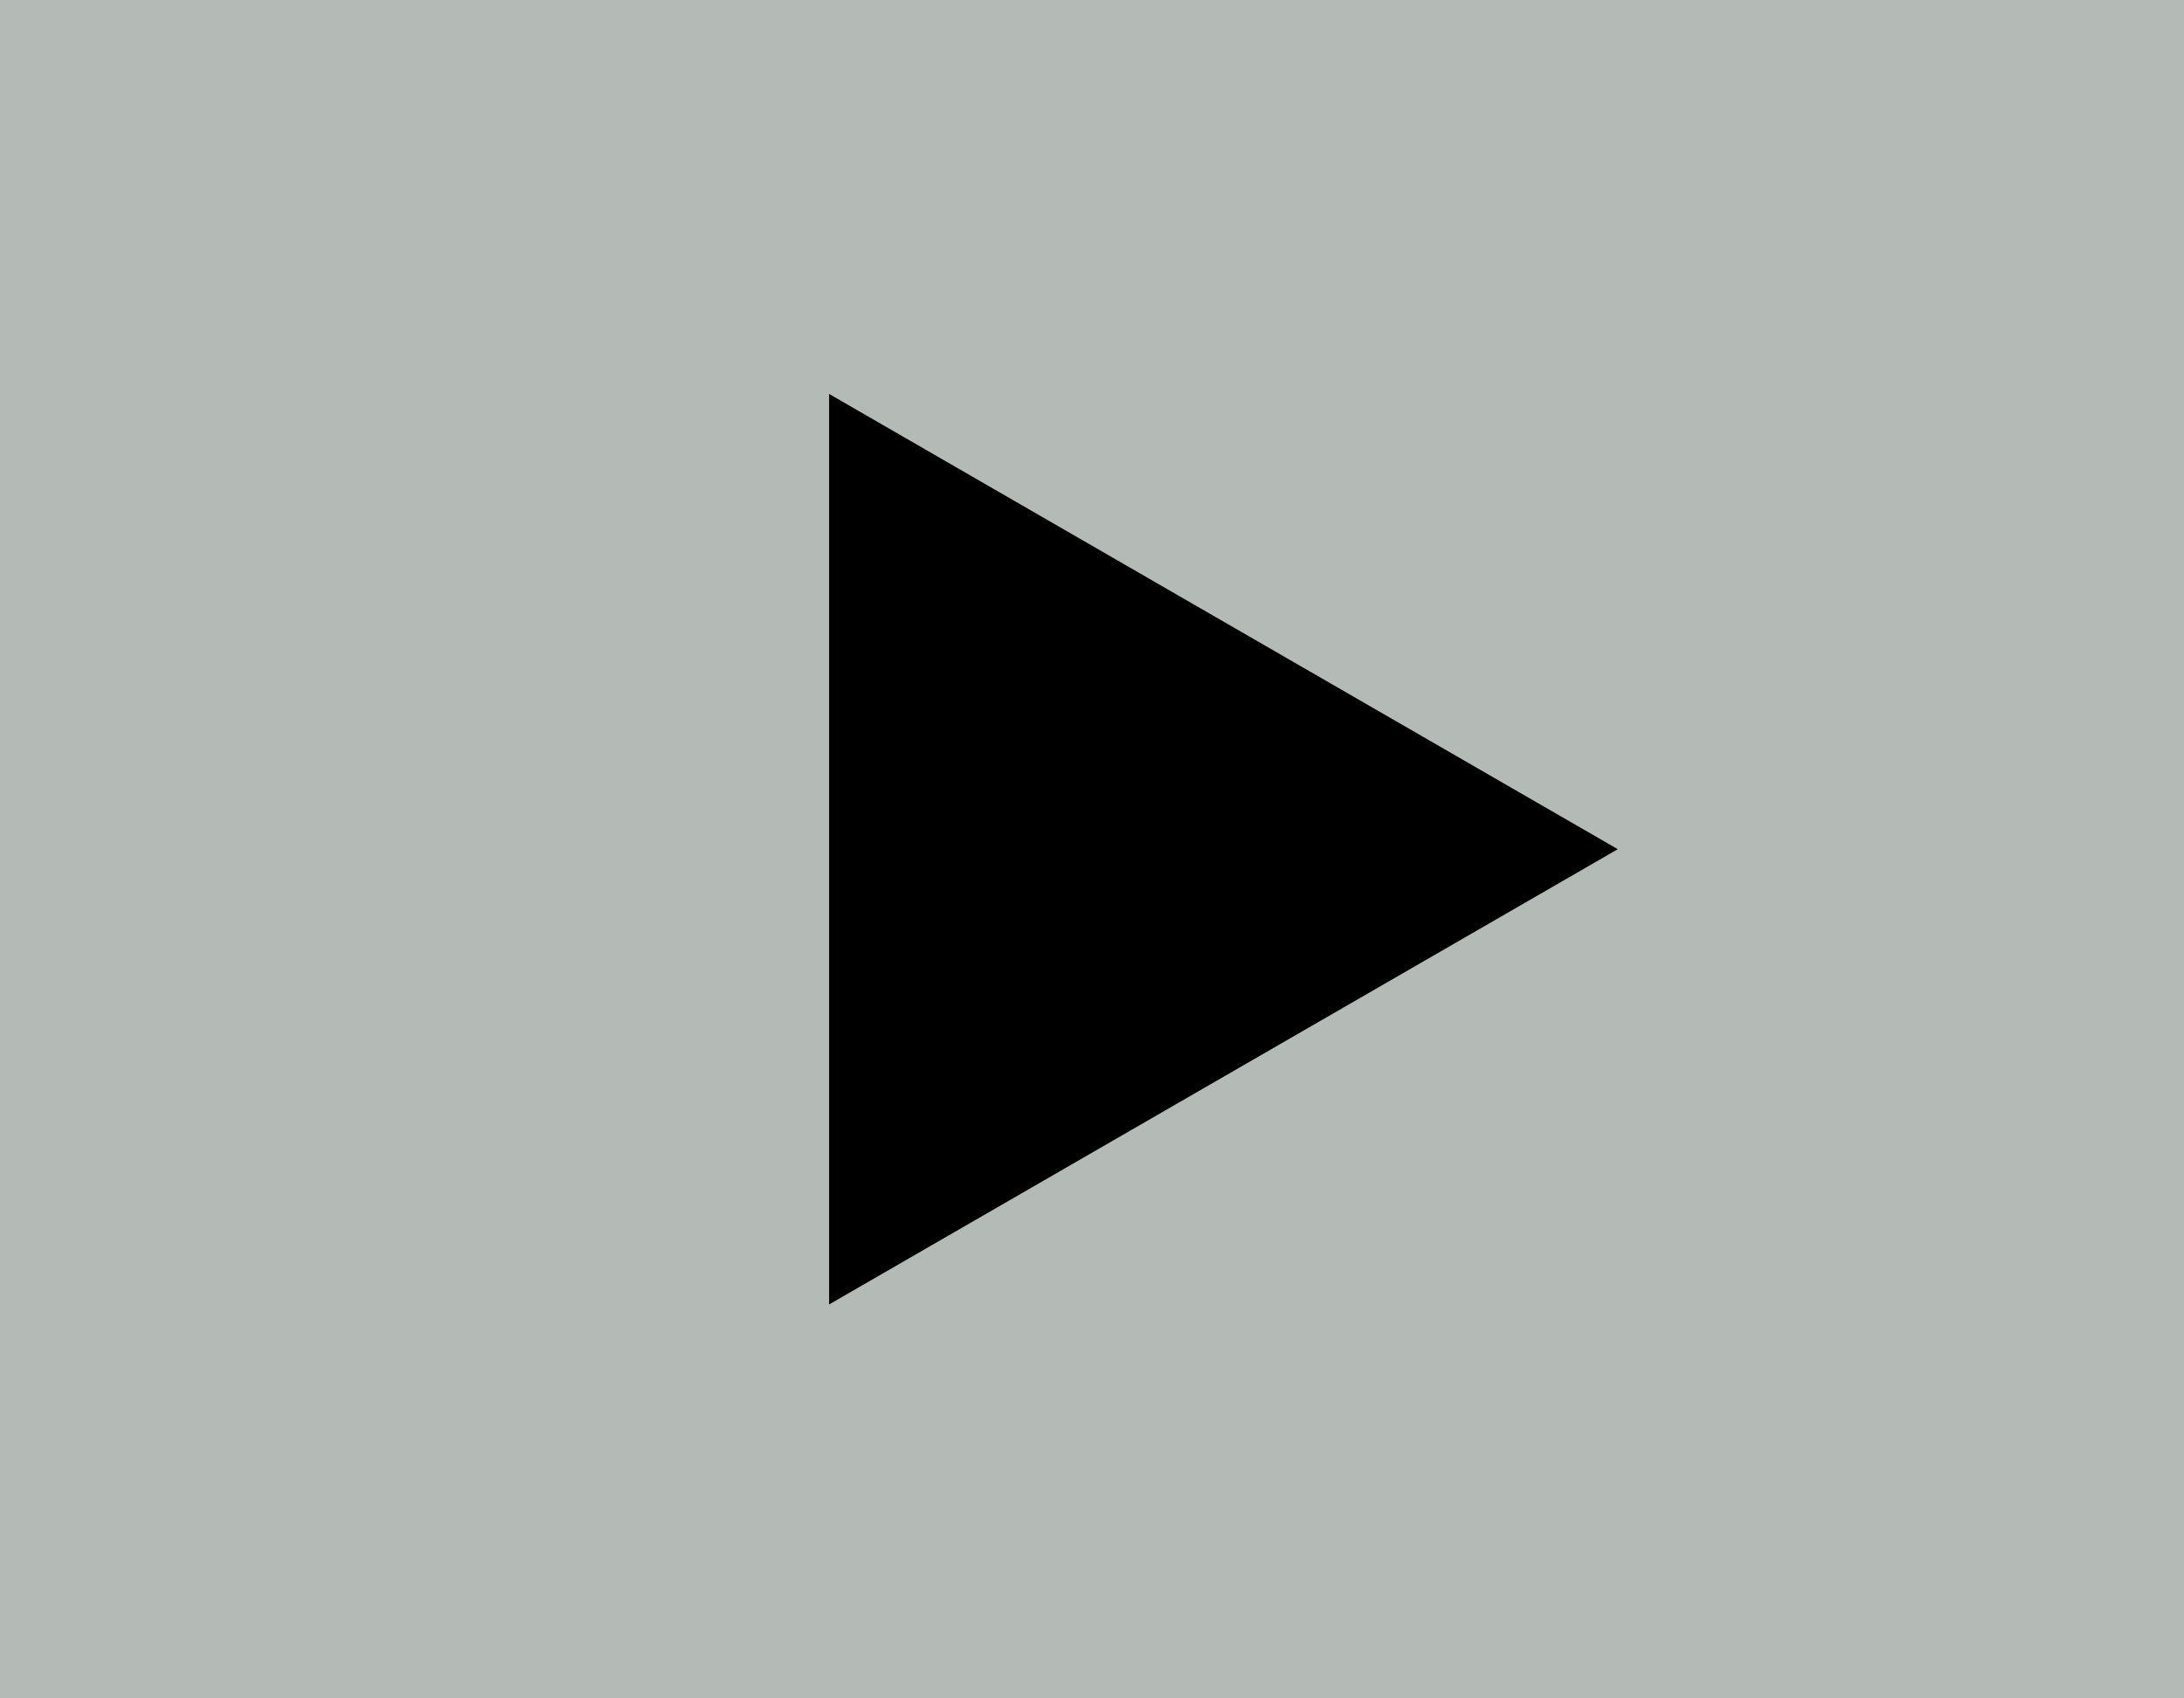 <?xml version="1.0" encoding="UTF-8"?> <svg xmlns="http://www.w3.org/2000/svg" width="27" height="21" viewBox="0 0 27 21" fill="none"><path d="M27 21H0V0H27V21Z" fill="#B4BAB6"></path><path d="M20 10.5L10.25 16.129L10.25 4.871L20 10.5Z" fill="black"></path></svg> 